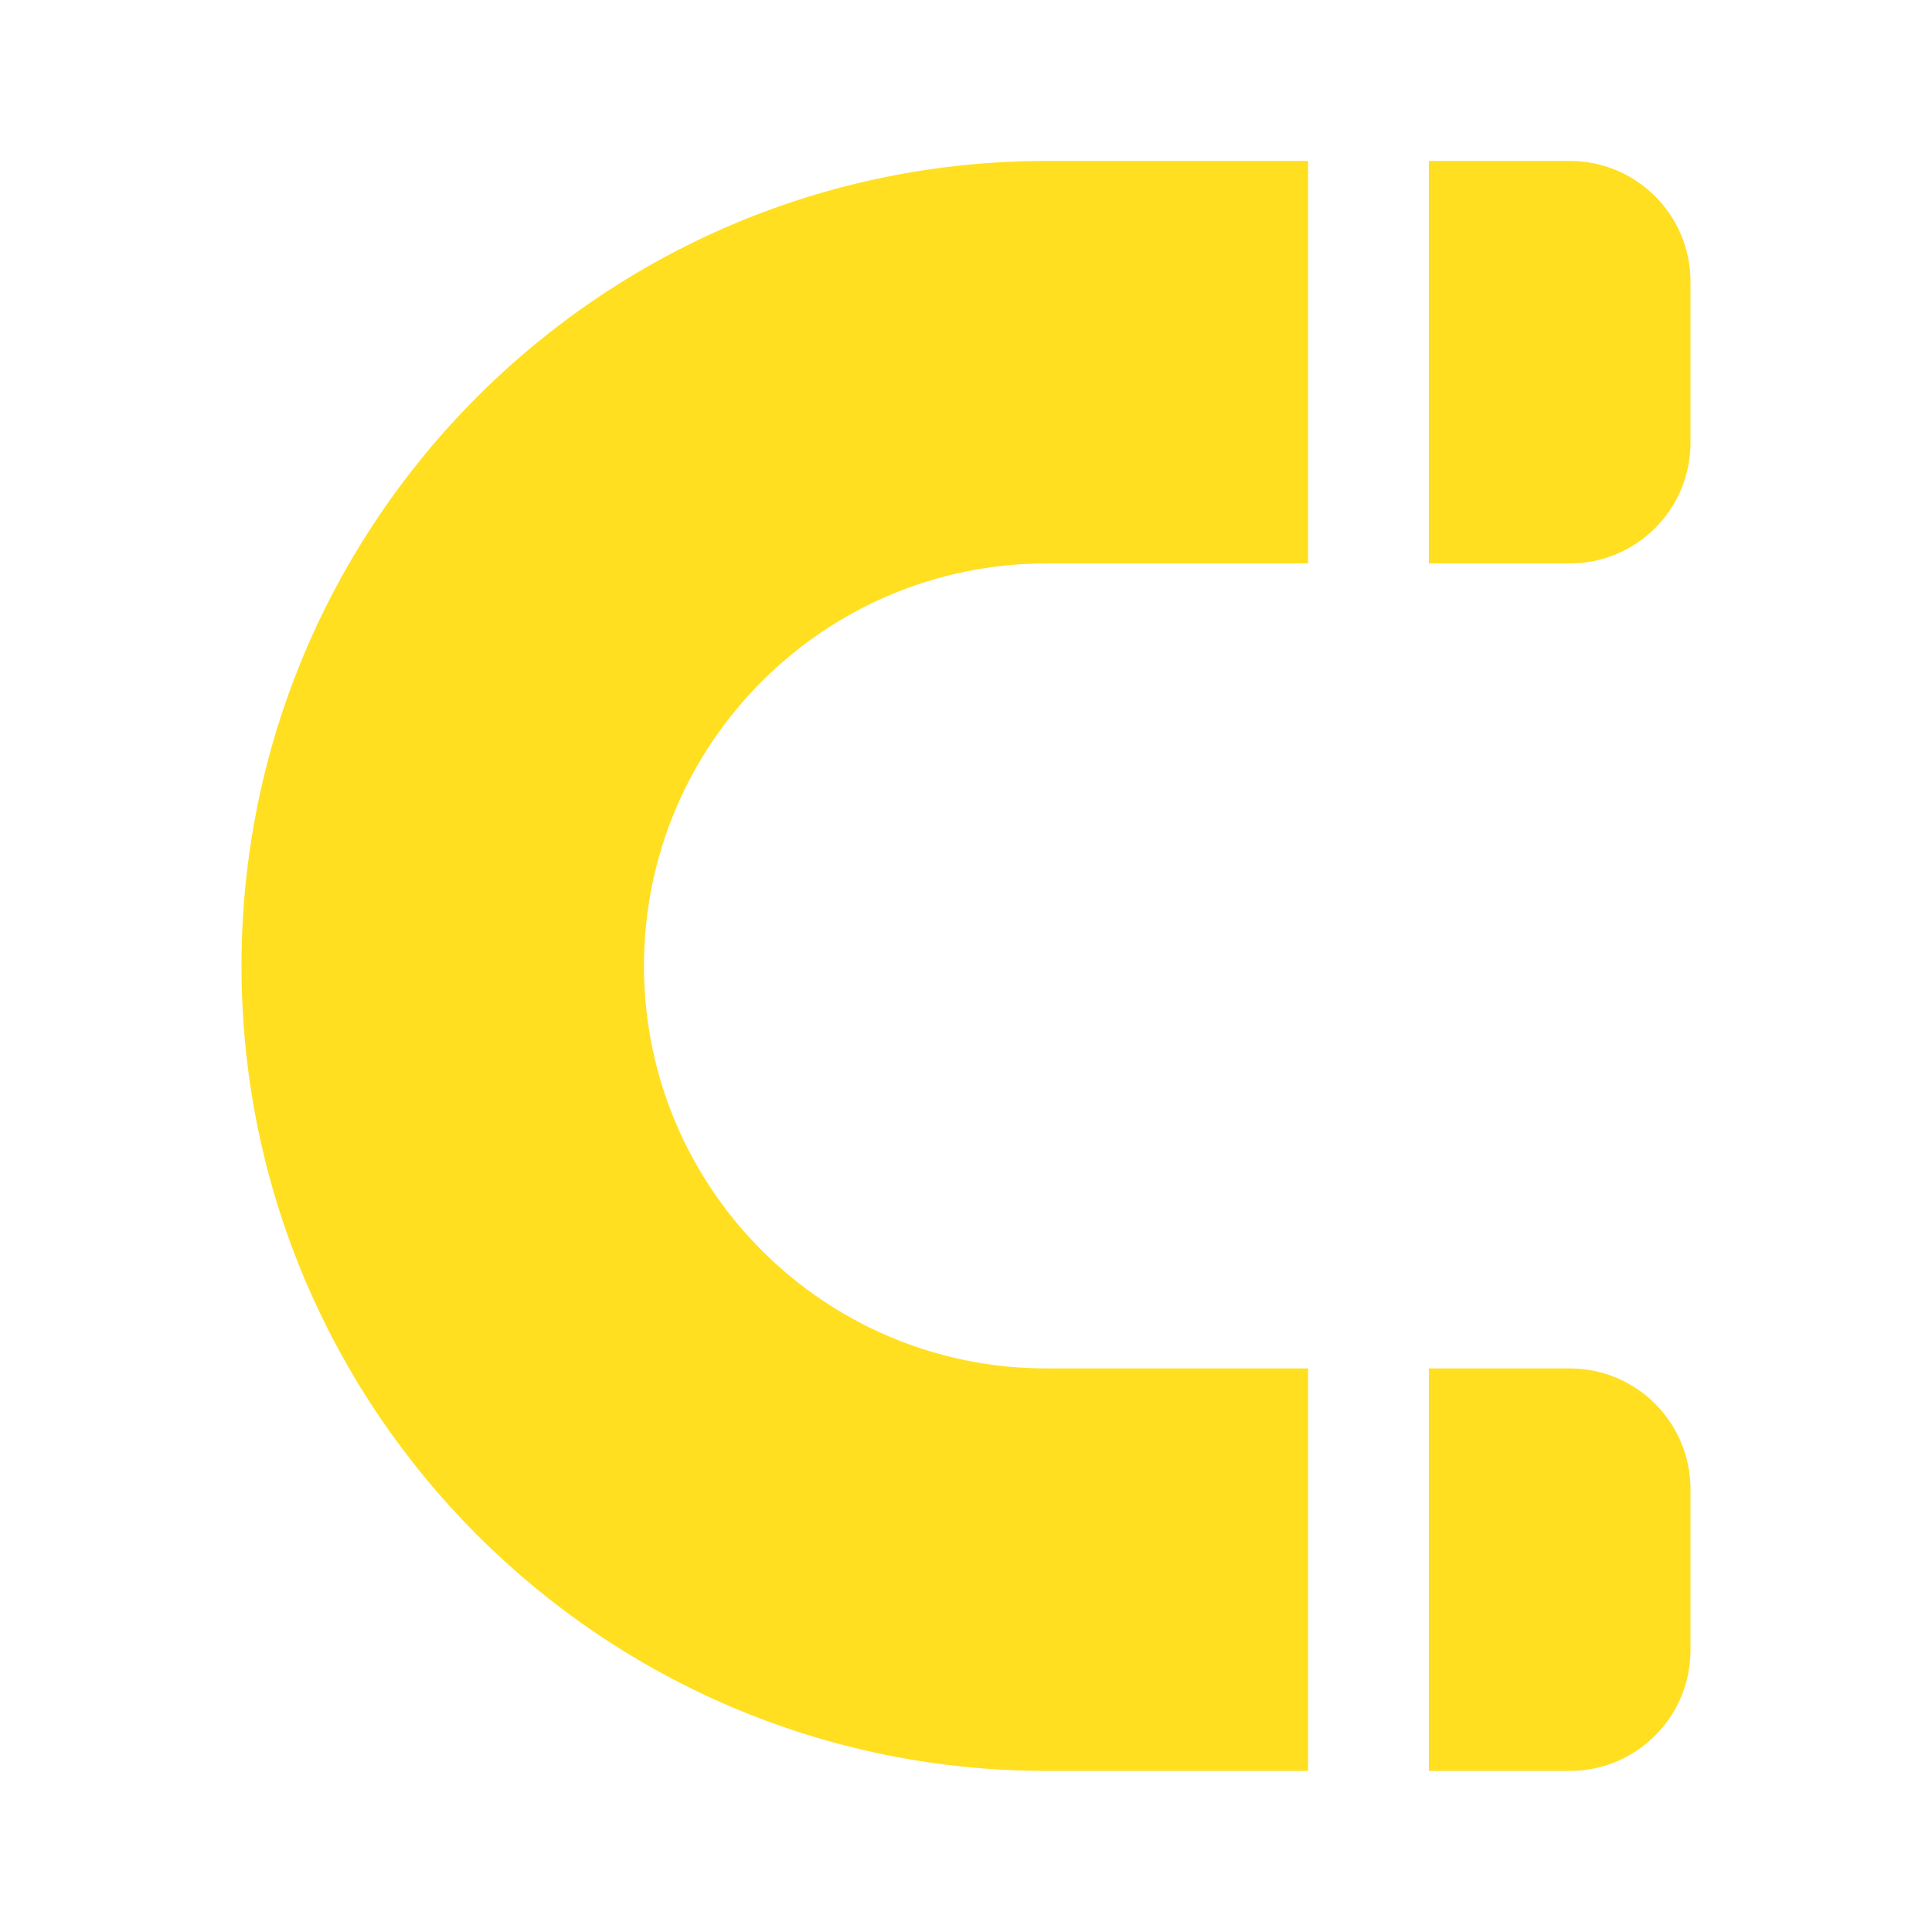 <svg width="40" height="40" viewBox="0 0 40 40" fill="none" xmlns="http://www.w3.org/2000/svg">
<path d="M27.083 3.332H21.667C12.462 3.332 5 10.794 5 19.999C5 29.203 12.462 36.665 21.667 36.665H27.083V28.332H21.667C17.064 28.332 13.333 24.601 13.333 19.999C13.333 15.396 17.064 11.665 21.667 11.665H27.083V3.332Z" fill="#FFDF20"/>
<path d="M29.583 11.665H32.5C33.881 11.665 35 10.546 35 9.165V5.832C35 4.451 33.881 3.332 32.5 3.332H29.583V11.665Z" fill="#FFDF20"/>
<path d="M29.583 28.332V36.665H32.5C33.881 36.665 35 35.546 35 34.165V30.832C35 29.451 33.881 28.332 32.5 28.332H29.583Z" fill="#FFDF20"/>
</svg>
